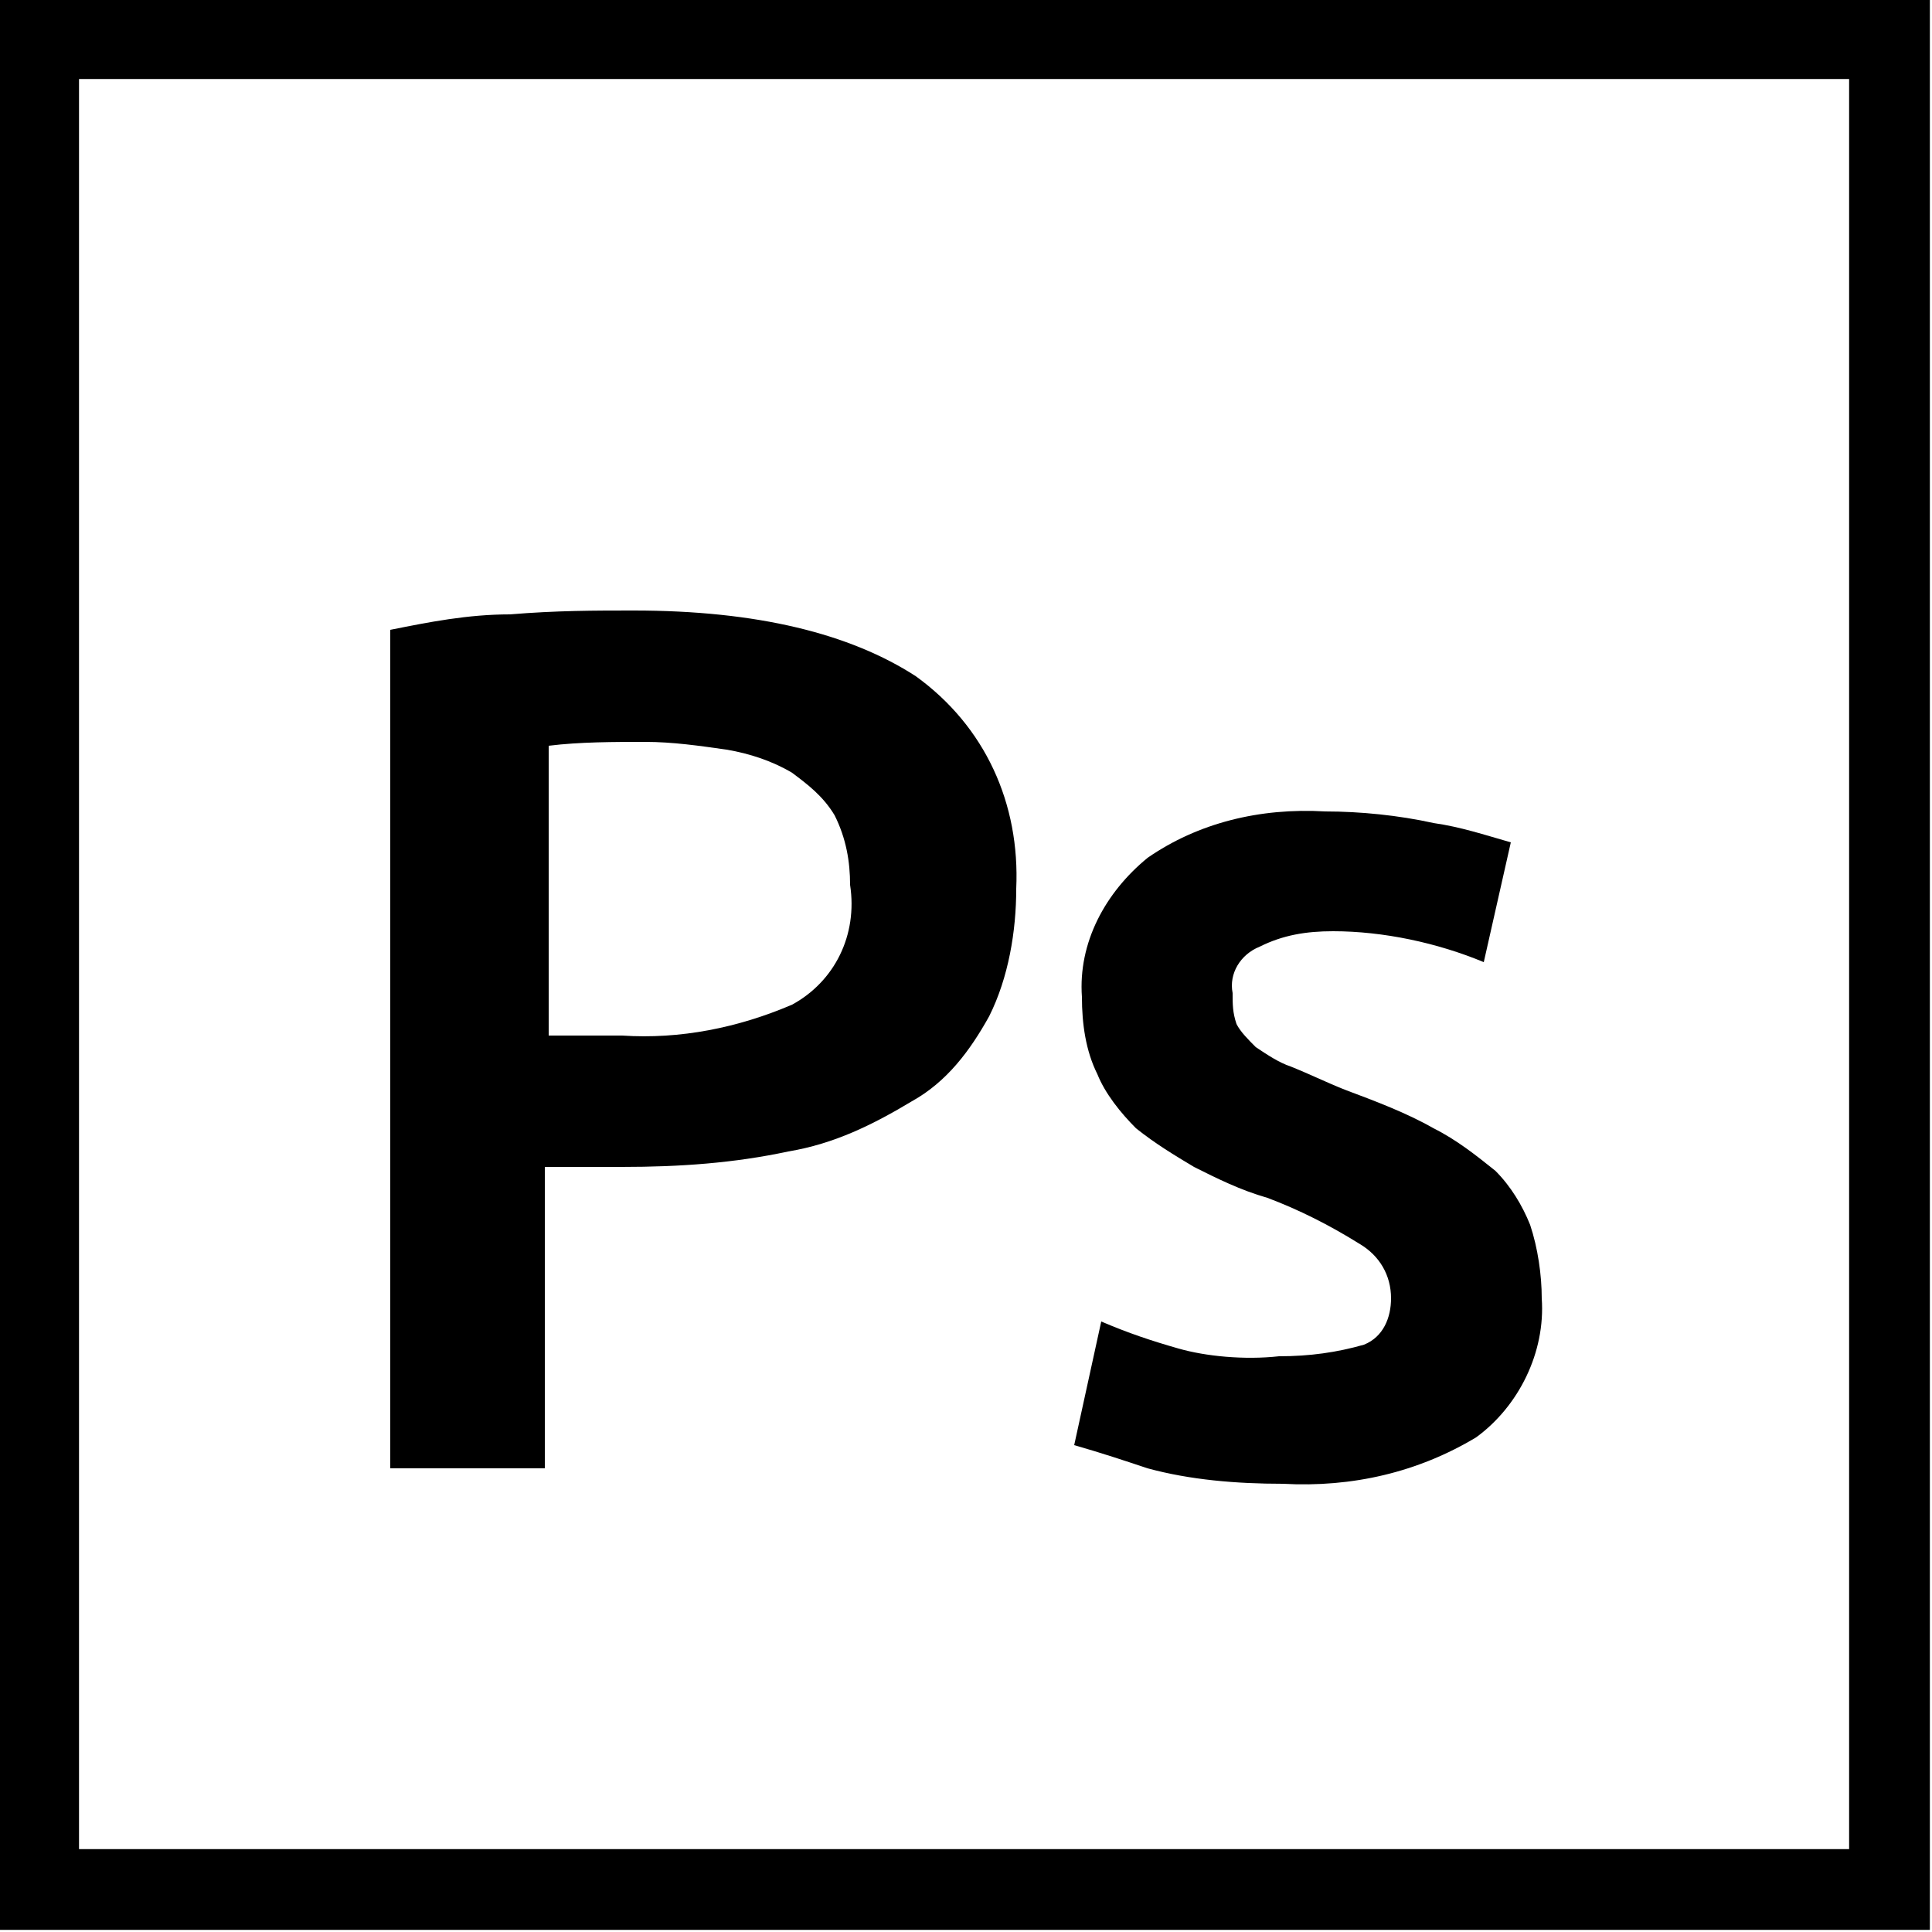 <?xml version="1.0" encoding="UTF-8"?> <!-- Generator: Adobe Illustrator 25.4.1, SVG Export Plug-In . SVG Version: 6.00 Build 0) --> <svg xmlns="http://www.w3.org/2000/svg" xmlns:xlink="http://www.w3.org/1999/xlink" version="1.1" id="Layer_2_00000015319812432454025340000003796535737617567925_" x="0px" y="0px" viewBox="0 0 50 50" style="enable-background:new 0 0 50 50;" xml:space="preserve"> <style type="text/css"> .st0{fill:none;stroke:#000000;stroke-width:2.09;stroke-miterlimit:10;} </style> <rect x="1" y="1" class="st0" width="47.9" height="47.9"></rect> <g> <path d="M16.4,15.8c3.2,0,5.6,0.6,7.3,1.7c1.8,1.3,2.7,3.3,2.6,5.5c0,1.1-0.2,2.3-0.7,3.3c-0.5,0.9-1.1,1.7-2,2.2 c-1,0.6-2,1.1-3.2,1.3c-1.4,0.3-2.8,0.4-4.3,0.4h-2V38h-4V16.3c1-0.2,2-0.4,3.1-0.4C14.4,15.8,15.4,15.8,16.4,15.8z M16.7,19.2 c-0.8,0-1.7,0-2.5,0.1v7.5h1.9c1.5,0.1,3-0.2,4.4-0.8c1.1-0.6,1.7-1.8,1.5-3.1c0-0.6-0.1-1.2-0.4-1.8c-0.3-0.5-0.7-0.8-1.1-1.1 c-0.5-0.3-1.1-0.5-1.7-0.6C18.1,19.3,17.4,19.2,16.7,19.2z"></path> <path d="M33.1,35.1c0.8,0,1.5-0.1,2.2-0.3c0.5-0.2,0.7-0.7,0.7-1.2c0-0.6-0.3-1.1-0.8-1.4c-0.8-0.5-1.6-0.9-2.4-1.2 c-0.7-0.2-1.3-0.5-1.9-0.8c-0.5-0.3-1-0.6-1.5-1c-0.4-0.4-0.8-0.9-1-1.4c-0.3-0.6-0.4-1.3-0.4-2c-0.1-1.4,0.6-2.7,1.7-3.6 c1.3-0.9,2.9-1.3,4.6-1.2c0.9,0,1.9,0.1,2.8,0.3c0.7,0.1,1.3,0.3,2,0.5l-0.7,3.1c-1.2-0.5-2.6-0.8-3.9-0.8c-0.7,0-1.3,0.1-1.9,0.4 c-0.5,0.2-0.8,0.7-0.7,1.2c0,0.3,0,0.5,0.1,0.8c0.1,0.2,0.3,0.4,0.5,0.6c0.3,0.2,0.6,0.4,0.9,0.5c0.5,0.2,0.9,0.4,1.4,0.6 c0.8,0.3,1.6,0.6,2.3,1c0.6,0.3,1.1,0.7,1.6,1.1c0.4,0.4,0.7,0.9,0.9,1.4c0.2,0.6,0.3,1.3,0.3,1.9c0.1,1.4-0.6,2.8-1.7,3.6 c-1.5,0.9-3.2,1.3-5,1.2c-1.2,0-2.4-0.1-3.5-0.4c-0.6-0.2-1.2-0.4-1.9-0.6l0.7-3.2c0.7,0.3,1.3,0.5,2,0.7 C31.2,35.1,32.2,35.2,33.1,35.1z"></path> </g> </svg> 